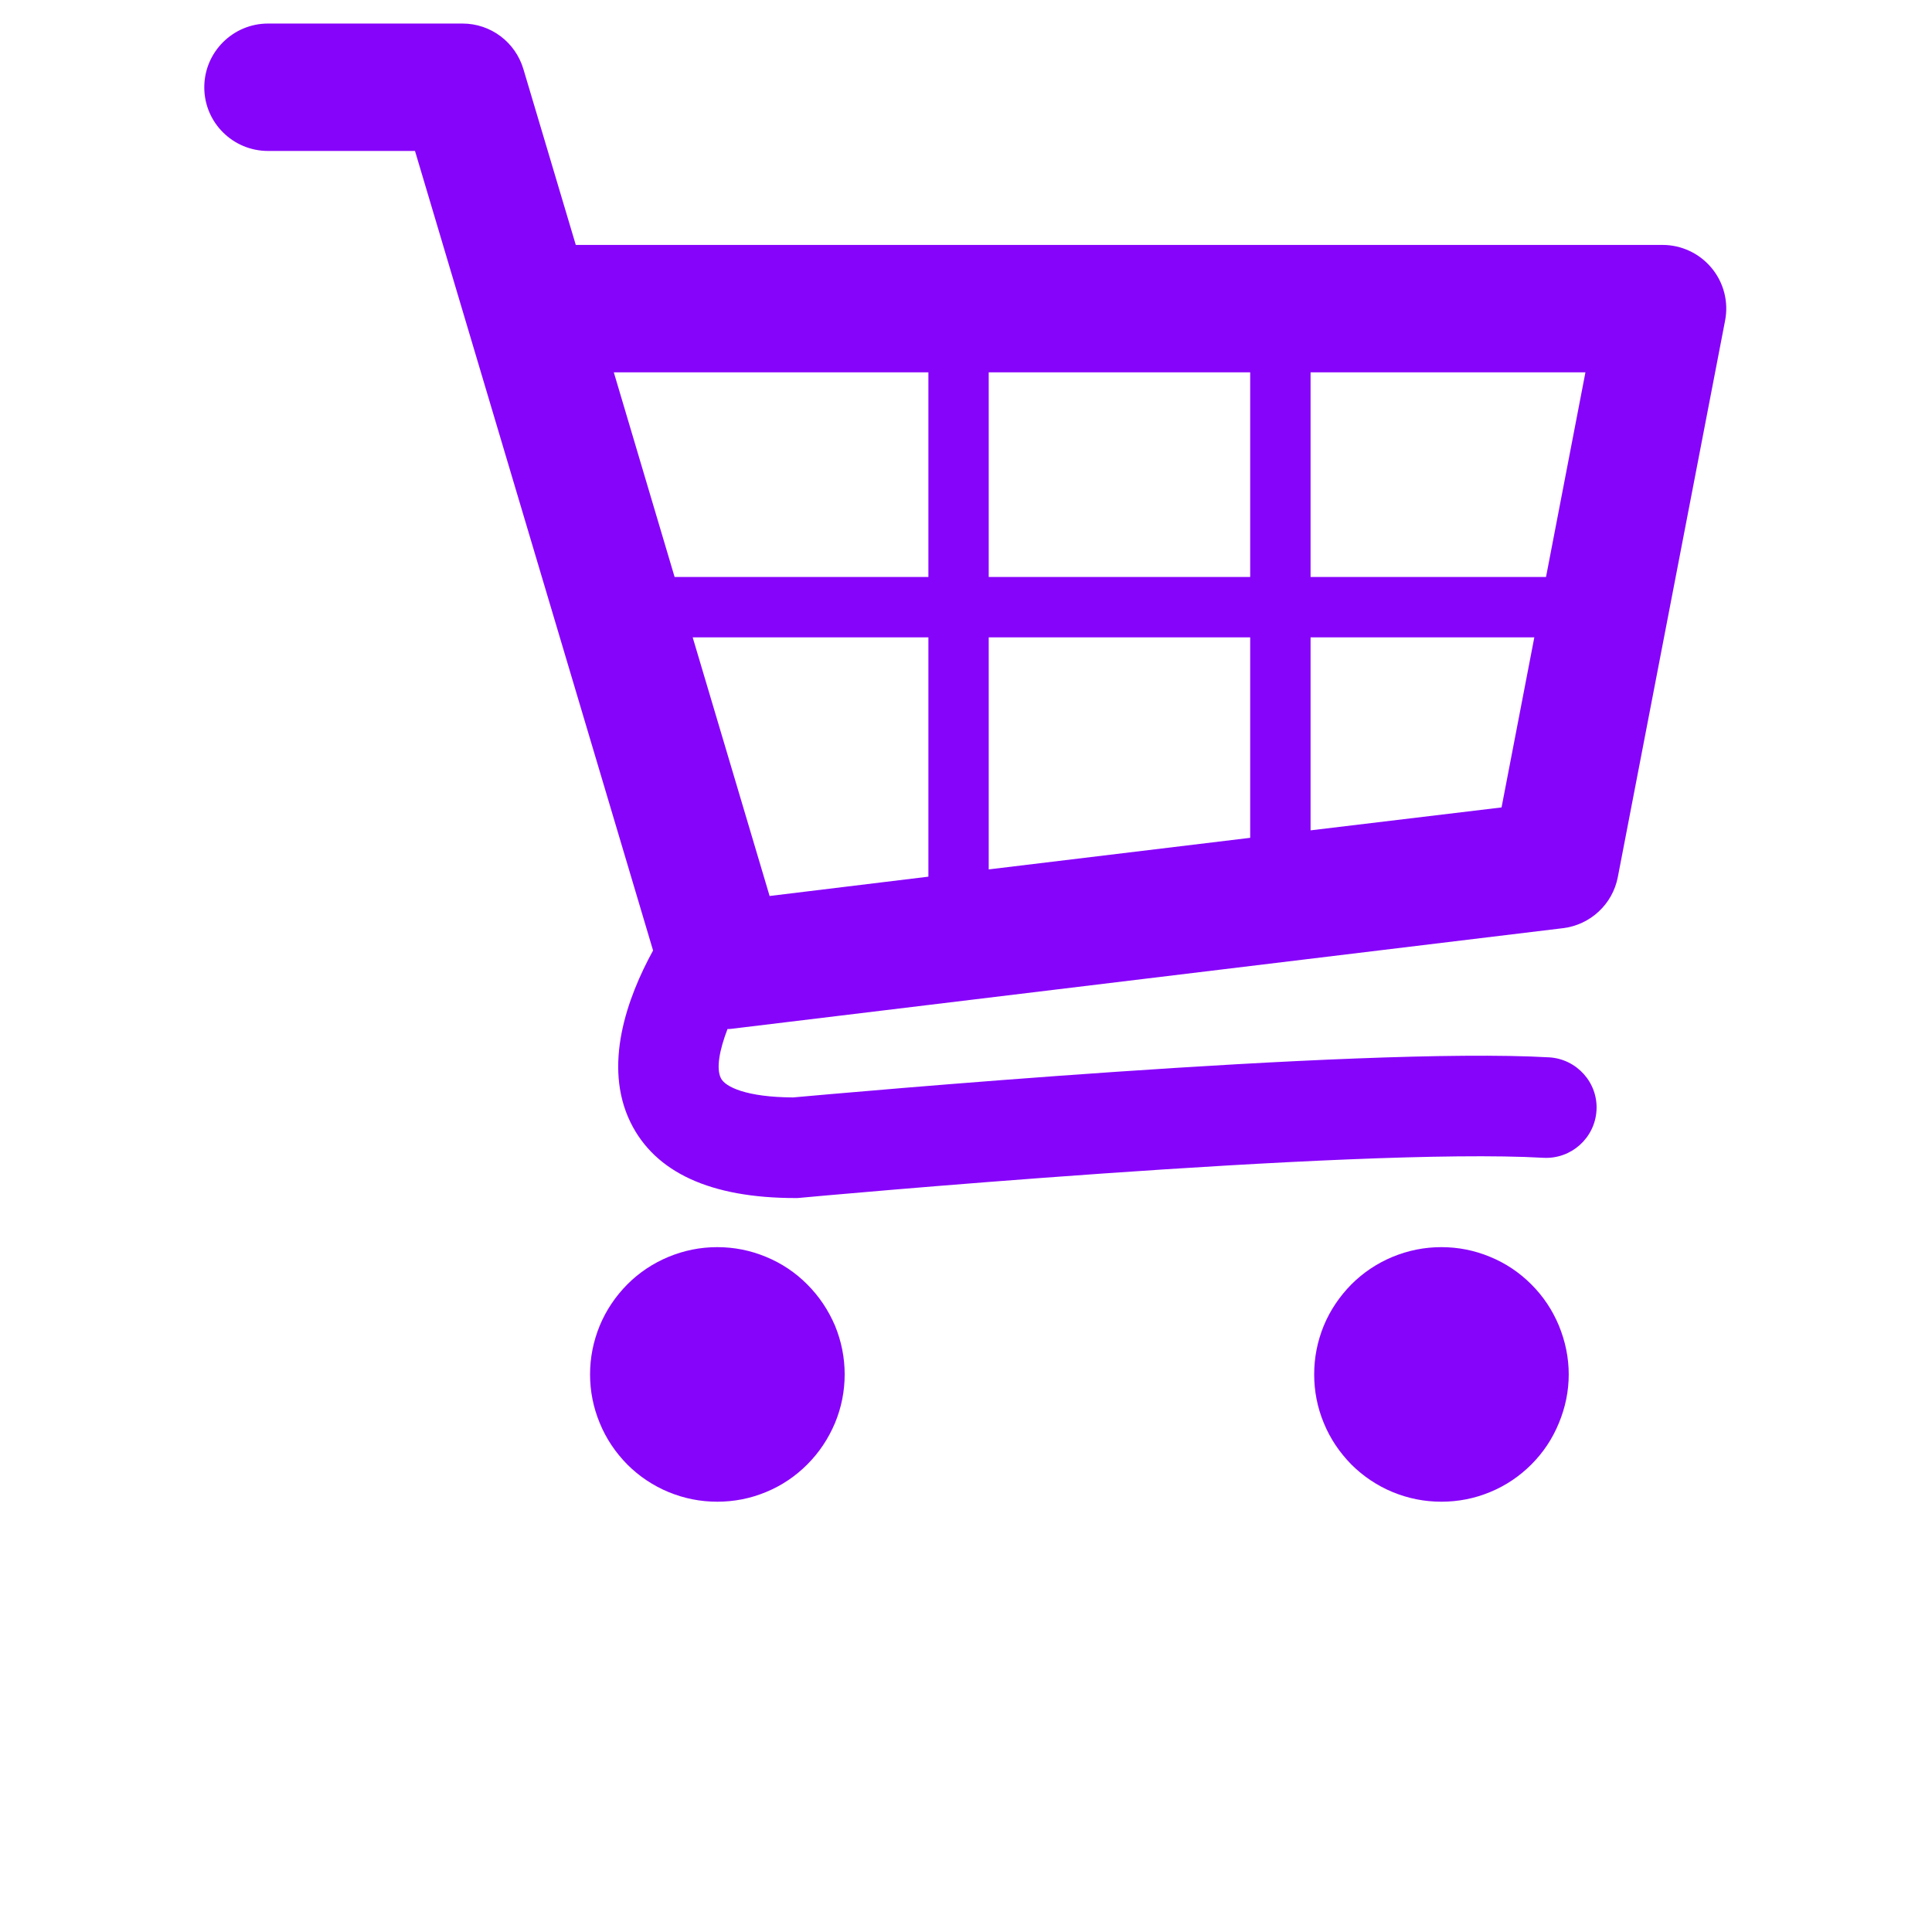 <svg xmlns="http://www.w3.org/2000/svg" xmlns:xlink="http://www.w3.org/1999/xlink" width="40" zoomAndPan="magnify" viewBox="0 0 30 37.5" height="40" preserveAspectRatio="xMidYMid meet"><defs><clipPath id="74b1d8d5bf"><path d="M 0.199 0.457 L 29.801 0.457 L 29.801 24 L 0.199 24 Z M 0.199 0.457 " clip-rule="nonzero"></path></clipPath><clipPath id="37d02eb852"><path d="M 7 24 L 13 24 L 13 29.324 L 7 29.324 Z M 7 24 " clip-rule="nonzero"></path></clipPath><clipPath id="98ca49a6f2"><path d="M 21 24 L 27 24 L 27 29.324 L 21 29.324 Z M 21 24 " clip-rule="nonzero"></path></clipPath></defs><g clip-path="url(#74b1d8d5bf)"><path fill="#8704fa" d="M 29.473 5.203 C 29.238 4.918 28.887 4.754 28.52 4.754 L 7.426 4.754 L 6.41 1.344 C 6.254 0.816 5.773 0.457 5.227 0.457 L 1.453 0.457 C 0.77 0.457 0.215 1.012 0.215 1.695 C 0.215 2.379 0.77 2.93 1.453 2.93 L 4.305 2.93 L 8.926 18.449 C 8.422 19.367 7.949 20.684 8.488 21.785 C 8.965 22.758 10.043 23.254 11.688 23.254 C 11.719 23.254 11.75 23.254 11.777 23.25 C 11.887 23.238 22.535 22.262 26.211 22.473 C 26.746 22.5 27.207 22.09 27.238 21.551 C 27.27 21.016 26.855 20.555 26.32 20.523 C 22.59 20.312 12.523 21.223 11.645 21.301 C 10.742 21.297 10.324 21.098 10.242 20.926 C 10.148 20.738 10.215 20.379 10.371 19.973 C 10.398 19.973 10.422 19.973 10.449 19.969 L 26.586 18.016 C 27.117 17.953 27.551 17.551 27.652 17.023 L 29.734 6.223 C 29.805 5.859 29.707 5.484 29.473 5.203 Z M 20.516 11.199 L 15.441 11.199 L 15.441 7.227 L 20.516 7.227 Z M 9.695 12.371 L 14.27 12.371 L 14.27 17.016 L 11.188 17.391 Z M 15.441 12.371 L 20.516 12.371 L 20.516 16.262 L 15.441 16.875 Z M 26.258 11.199 L 21.688 11.199 L 21.688 7.227 L 27.023 7.227 Z M 14.27 7.227 L 14.27 11.199 L 9.344 11.199 L 8.164 7.227 Z M 21.688 16.117 L 21.688 12.371 L 26.031 12.371 L 25.395 15.672 Z M 21.688 16.117 " fill-opacity="1" fill-rule="nonzero"></path></g><g clip-path="url(#37d02eb852)"><path fill="#8704fa" d="M 12.645 26.676 C 12.645 27.004 12.582 27.32 12.457 27.621 C 12.328 27.926 12.152 28.191 11.918 28.426 C 11.688 28.656 11.422 28.836 11.117 28.961 C 10.816 29.086 10.5 29.148 10.172 29.148 C 9.844 29.148 9.531 29.086 9.227 28.961 C 8.926 28.836 8.656 28.656 8.426 28.426 C 8.195 28.191 8.016 27.926 7.891 27.621 C 7.766 27.32 7.703 27.004 7.703 26.676 C 7.703 26.352 7.766 26.035 7.891 25.73 C 8.016 25.43 8.195 25.164 8.426 24.93 C 8.656 24.699 8.926 24.52 9.227 24.395 C 9.531 24.27 9.844 24.207 10.172 24.207 C 10.5 24.207 10.816 24.27 11.117 24.395 C 11.422 24.52 11.688 24.699 11.918 24.93 C 12.152 25.164 12.328 25.43 12.457 25.73 C 12.582 26.035 12.645 26.352 12.645 26.676 Z M 12.645 26.676 " fill-opacity="1" fill-rule="nonzero"></path></g><g clip-path="url(#98ca49a6f2)"><path fill="#8704fa" d="M 26.699 26.676 C 26.699 27.004 26.633 27.32 26.508 27.621 C 26.383 27.926 26.207 28.191 25.973 28.426 C 25.742 28.656 25.477 28.836 25.172 28.961 C 24.871 29.086 24.555 29.148 24.227 29.148 C 23.898 29.148 23.586 29.086 23.281 28.961 C 22.98 28.836 22.711 28.656 22.48 28.426 C 22.25 28.191 22.07 27.926 21.945 27.621 C 21.82 27.32 21.758 27.004 21.758 26.676 C 21.758 26.352 21.82 26.035 21.945 25.73 C 22.07 25.43 22.25 25.164 22.48 24.93 C 22.711 24.699 22.98 24.52 23.281 24.395 C 23.586 24.27 23.898 24.207 24.227 24.207 C 24.555 24.207 24.871 24.27 25.172 24.395 C 25.477 24.52 25.742 24.699 25.973 24.93 C 26.207 25.164 26.383 25.43 26.508 25.73 C 26.633 26.035 26.699 26.352 26.699 26.676 Z M 26.699 26.676 " fill-opacity="1" fill-rule="nonzero"></path></g></svg>